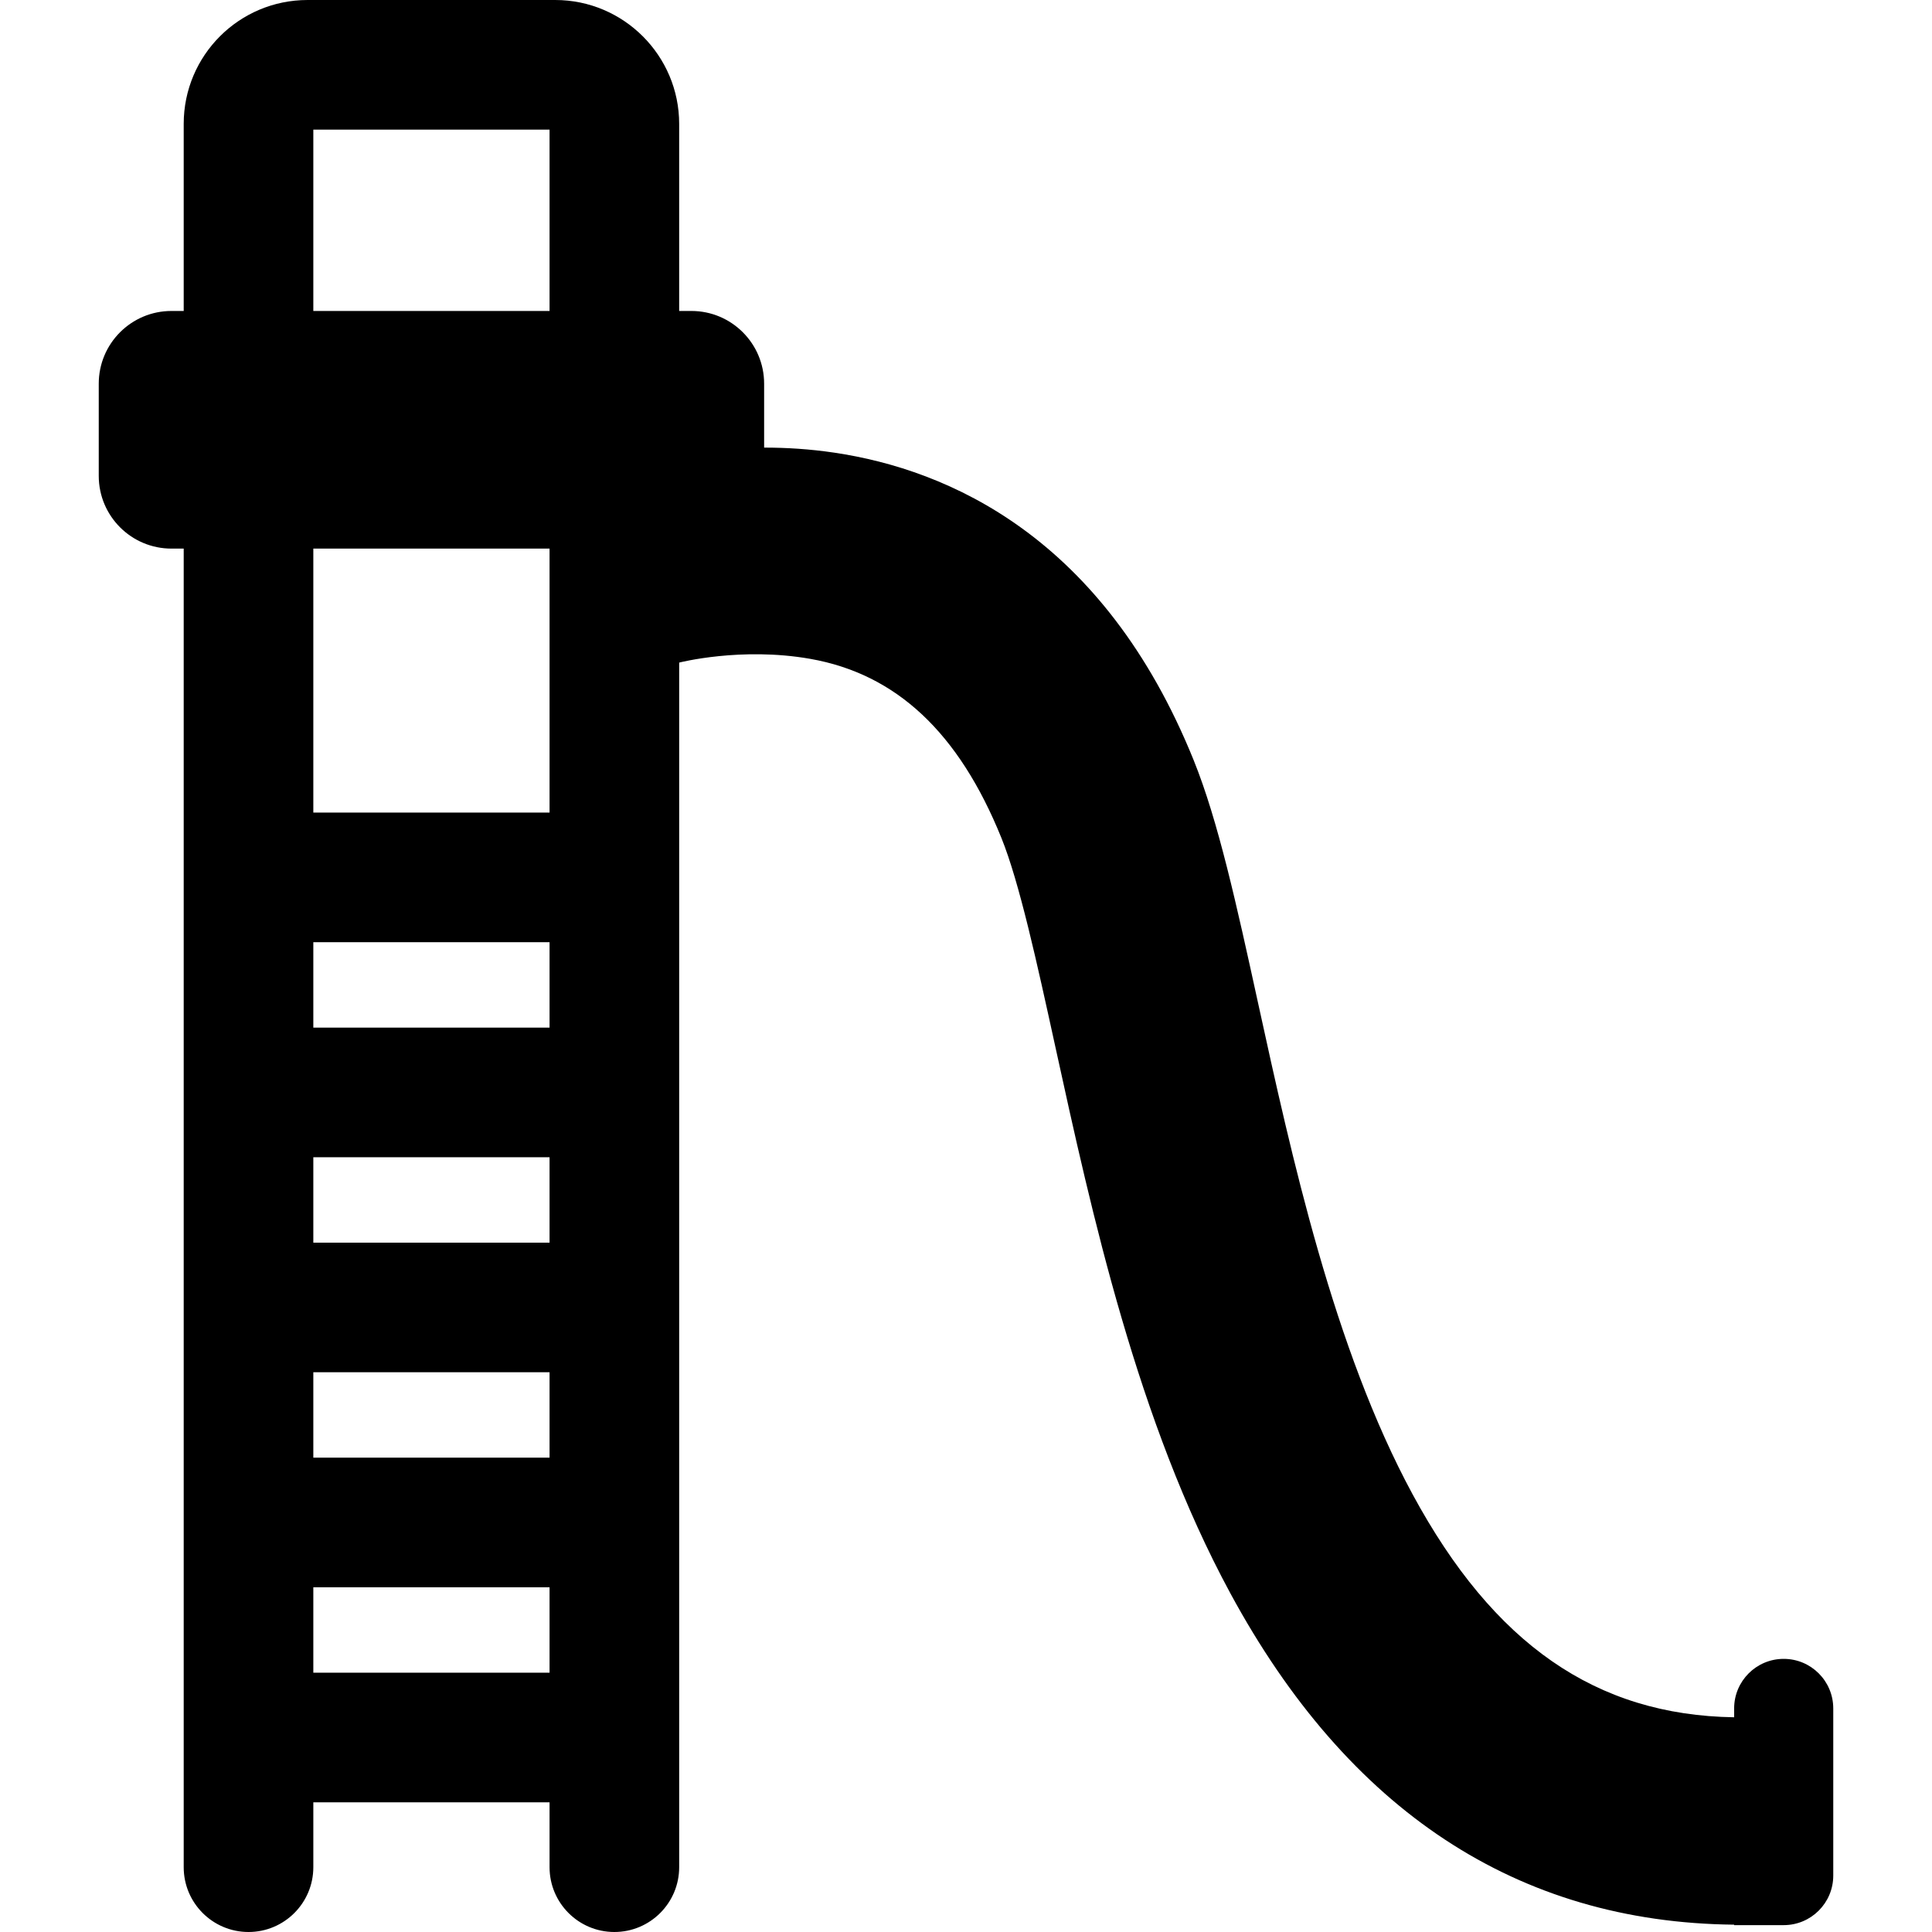 <?xml version="1.0" encoding="iso-8859-1"?>
<!-- Uploaded to: SVG Repo, www.svgrepo.com, Generator: SVG Repo Mixer Tools -->
<svg fill="#000000" height="800px" width="800px" version="1.1" id="Layer_1" xmlns="http://www.w3.org/2000/svg" xmlns:xlink="http://www.w3.org/1999/xlink" 
	 viewBox="0 0 511.999 511.999" xml:space="preserve">
<g>
	<g>
		<path d="M472.697,439.616c-7.253,0-13.133,5.88-13.133,13.133v2.346c-36.602-0.559-63.718-19.366-85.211-59.084
			c-20.93-38.681-32.052-89.515-40.987-130.36c-5.645-25.798-10.519-48.079-17.027-64.184
			c-23.928-59.218-64.997-77.009-95.235-81.507c-6.508-0.968-12.753-1.346-18.602-1.34v-16.939c0-10.644-8.628-19.273-19.273-19.273
			h-3.242V32.837c0-18.106-14.73-32.836-32.836-32.836L81.52,0C63.374,0,48.683,14.683,48.683,32.837v49.573h-3.241
			c-10.644,0-19.273,8.628-19.273,19.273v24.431c0,10.644,8.628,19.273,19.273,19.273h3.241v349.438
			c0,9.485,7.69,17.175,17.175,17.175s17.175-7.69,17.175-17.175v-17.196h62.605v17.196c0,9.485,7.69,17.175,17.175,17.175
			c9.485,0,17.175-7.69,17.175-17.175V175.593c0,0,16.391-4.222,34.73-0.993c22.81,4.015,39.382,19.539,50.664,47.459
			c4.768,11.798,9.394,32.948,14.293,55.338c9.676,44.224,21.716,99.263,46.342,144.77c31.26,57.77,76.19,87.319,133.549,87.888
			v0.122h13.133c7.253,0,13.133-5.88,13.133-13.133v-44.296C485.83,445.495,479.95,439.616,472.697,439.616z M145.637,443.278
			H83.033v-22.633h62.605V443.278z M145.637,386.294H83.033v-22.633h62.605V386.294z M145.637,329.311H83.033v-22.633h62.605
			V329.311z M145.637,272.327H83.033v0v-22.633h62.605V272.327z M145.637,215.343H83.033v-69.957h62.605V215.343z M145.637,82.409
			H83.033V34.351l62.605,0.001V82.409z"/>
	</g>
</g>
</svg>